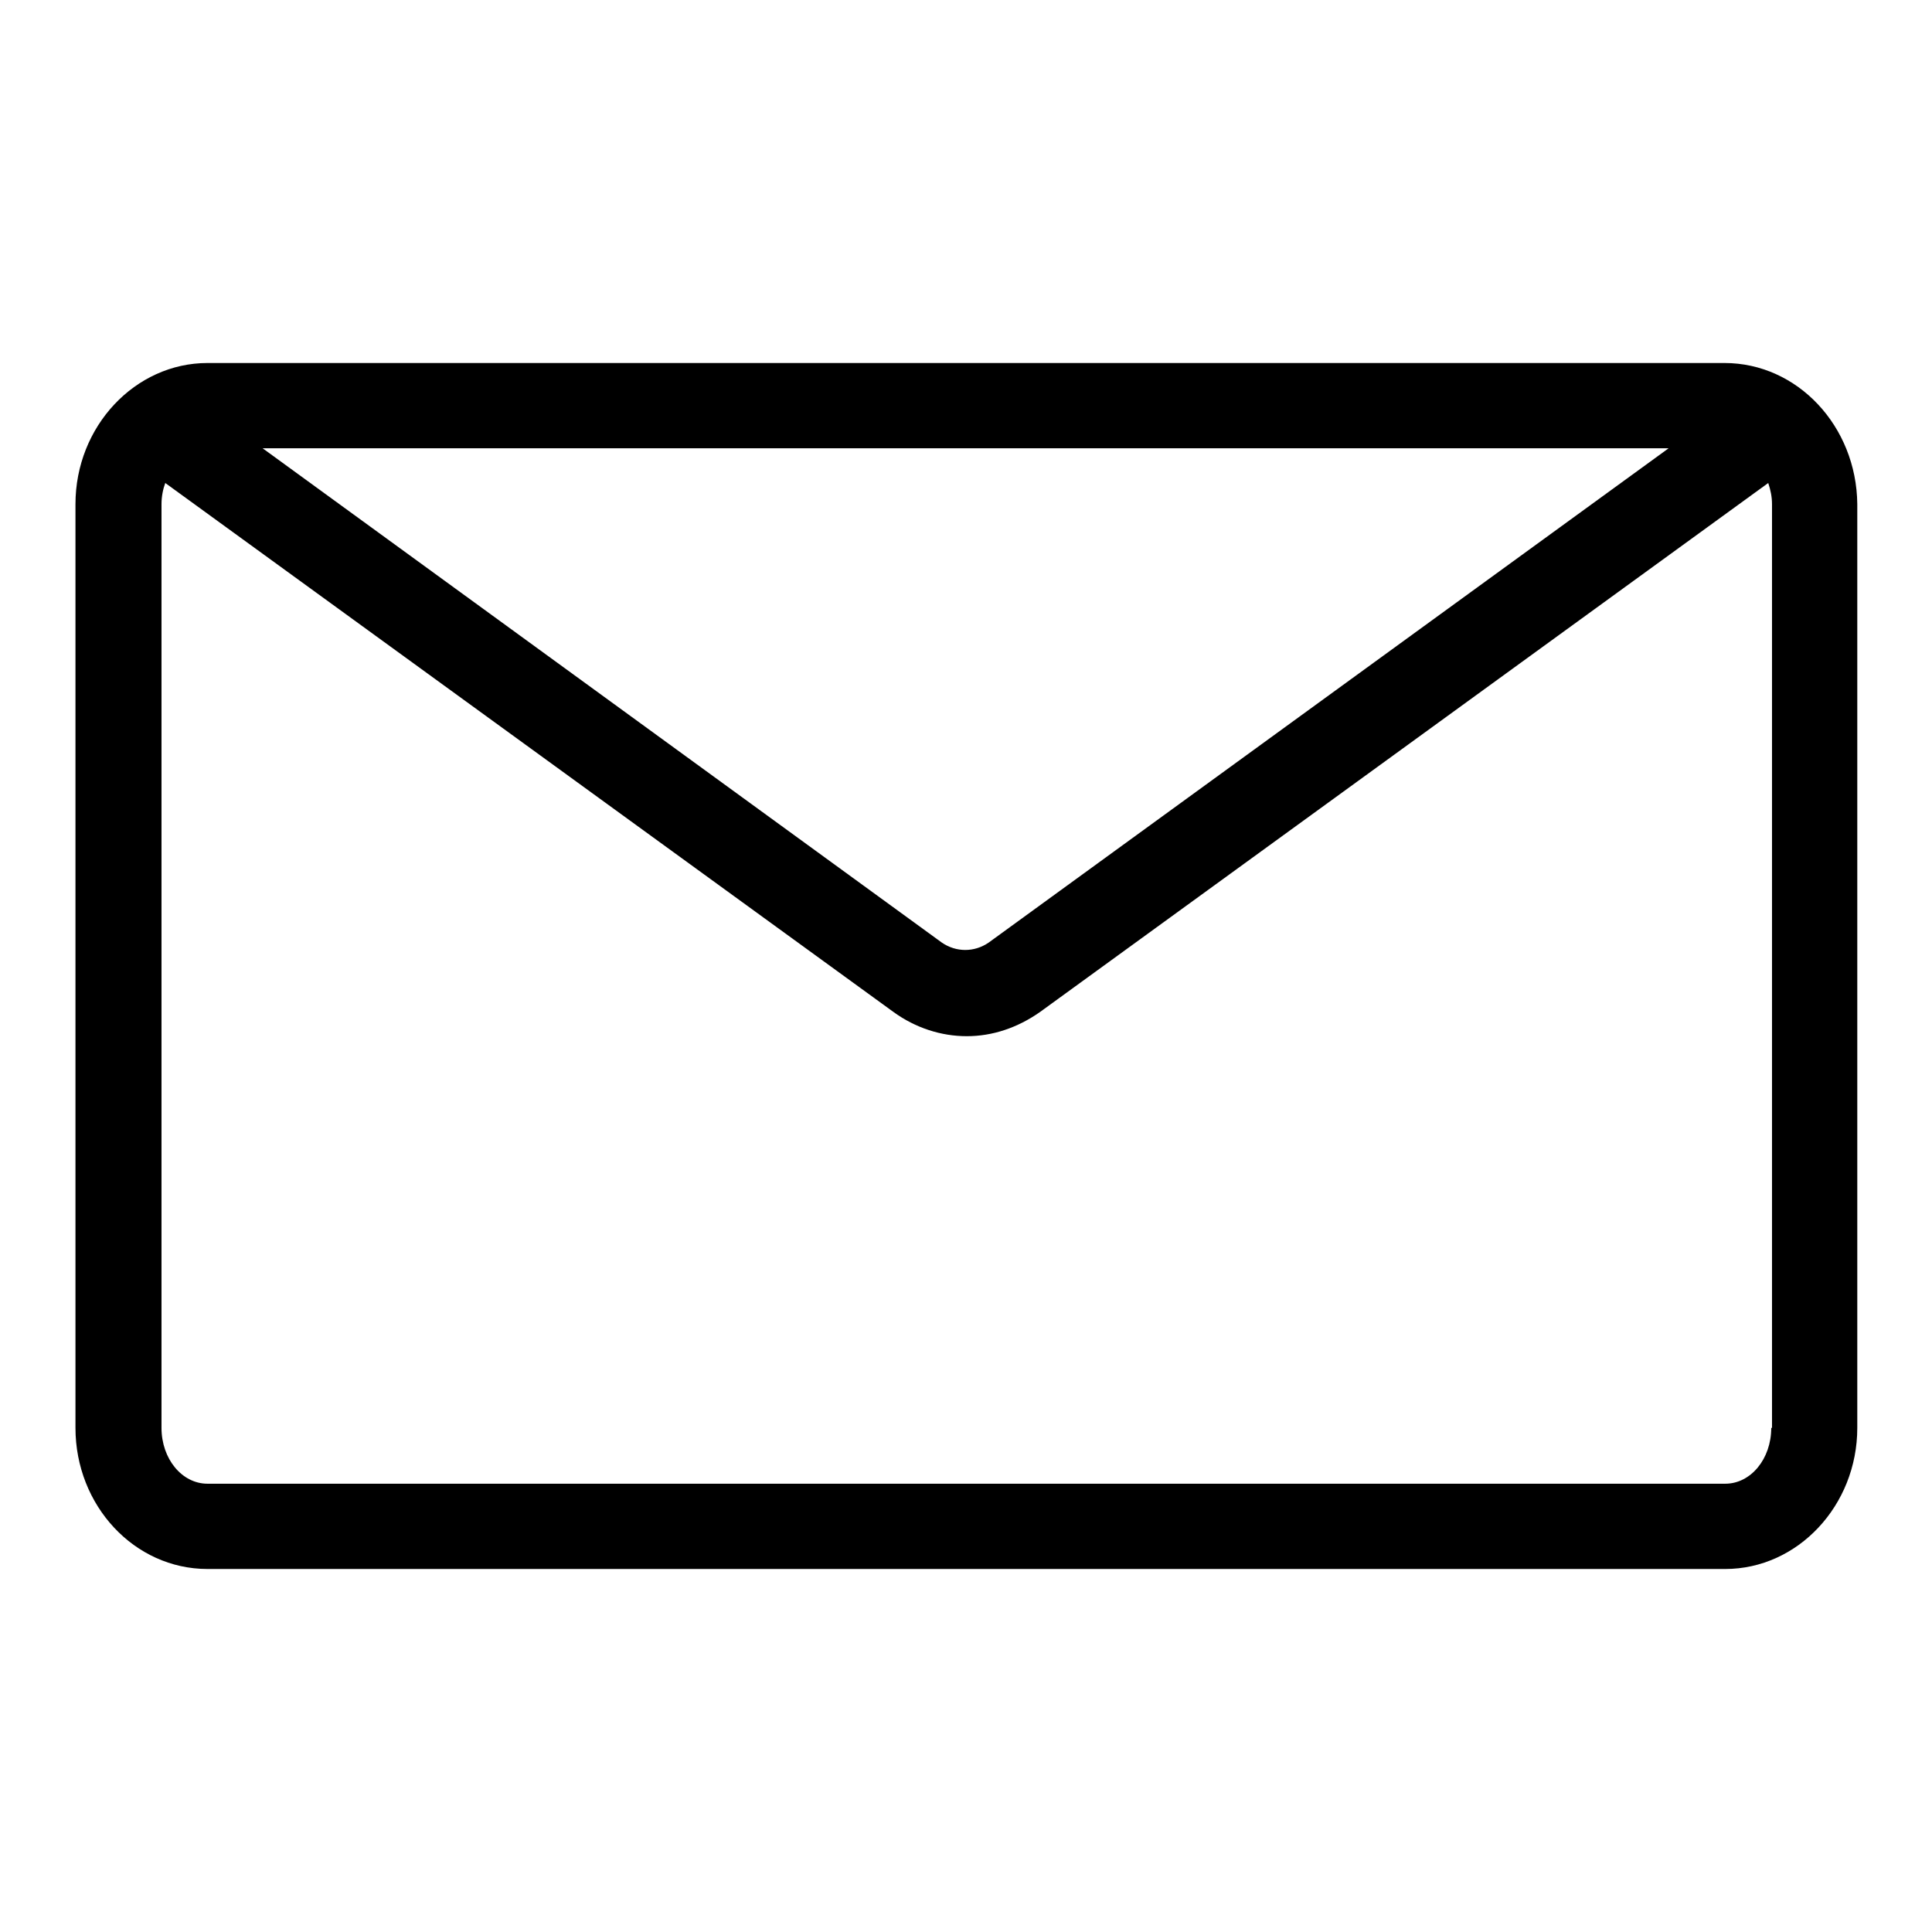 <?xml version="1.0" encoding="utf-8"?>
<!-- Svg Vector Icons : http://www.onlinewebfonts.com/icon -->
<!DOCTYPE svg PUBLIC "-//W3C//DTD SVG 1.1//EN" "http://www.w3.org/Graphics/SVG/1.1/DTD/svg11.dtd">
<svg version="1.1" xmlns="http://www.w3.org/2000/svg" xmlns:xlink="http://www.w3.org/1999/xlink" x="0px" y="0px" viewBox="0 0 256 256" enable-background="new 0 0 256 256" xml:space="preserve">
<g><g><path fill="#000000" d="M228.5,48.1H27.5c-9.6,0-17.5,8.4-17.5,18.7v122.4c0,10.3,7.8,18.7,17.5,18.7h201.1c9.6,0,17.5-8.4,17.5-18.7V66.8C246,56.5,238.2,48.1,228.5,48.1z M221.1,59.4l-90.1,65.5c-1.9,1.3-4.3,1.3-6.2,0L34.8,59.4H221.1z M234.7,189.2c0,4.1-2.7,7.4-6.1,7.4H27.5c-3.4,0-6.1-3.3-6.1-7.4V66.8c0-1,0.2-2,0.5-2.8l96.5,70.1l0,0c2.9,2.1,6.3,3.2,9.7,3.2c3.4,0,6.7-1.1,9.7-3.2c0,0,0,0,0,0l96.5-70.1c0.3,0.9,0.5,1.8,0.5,2.8V189.2L234.7,189.2z"/></g></g>
</svg>